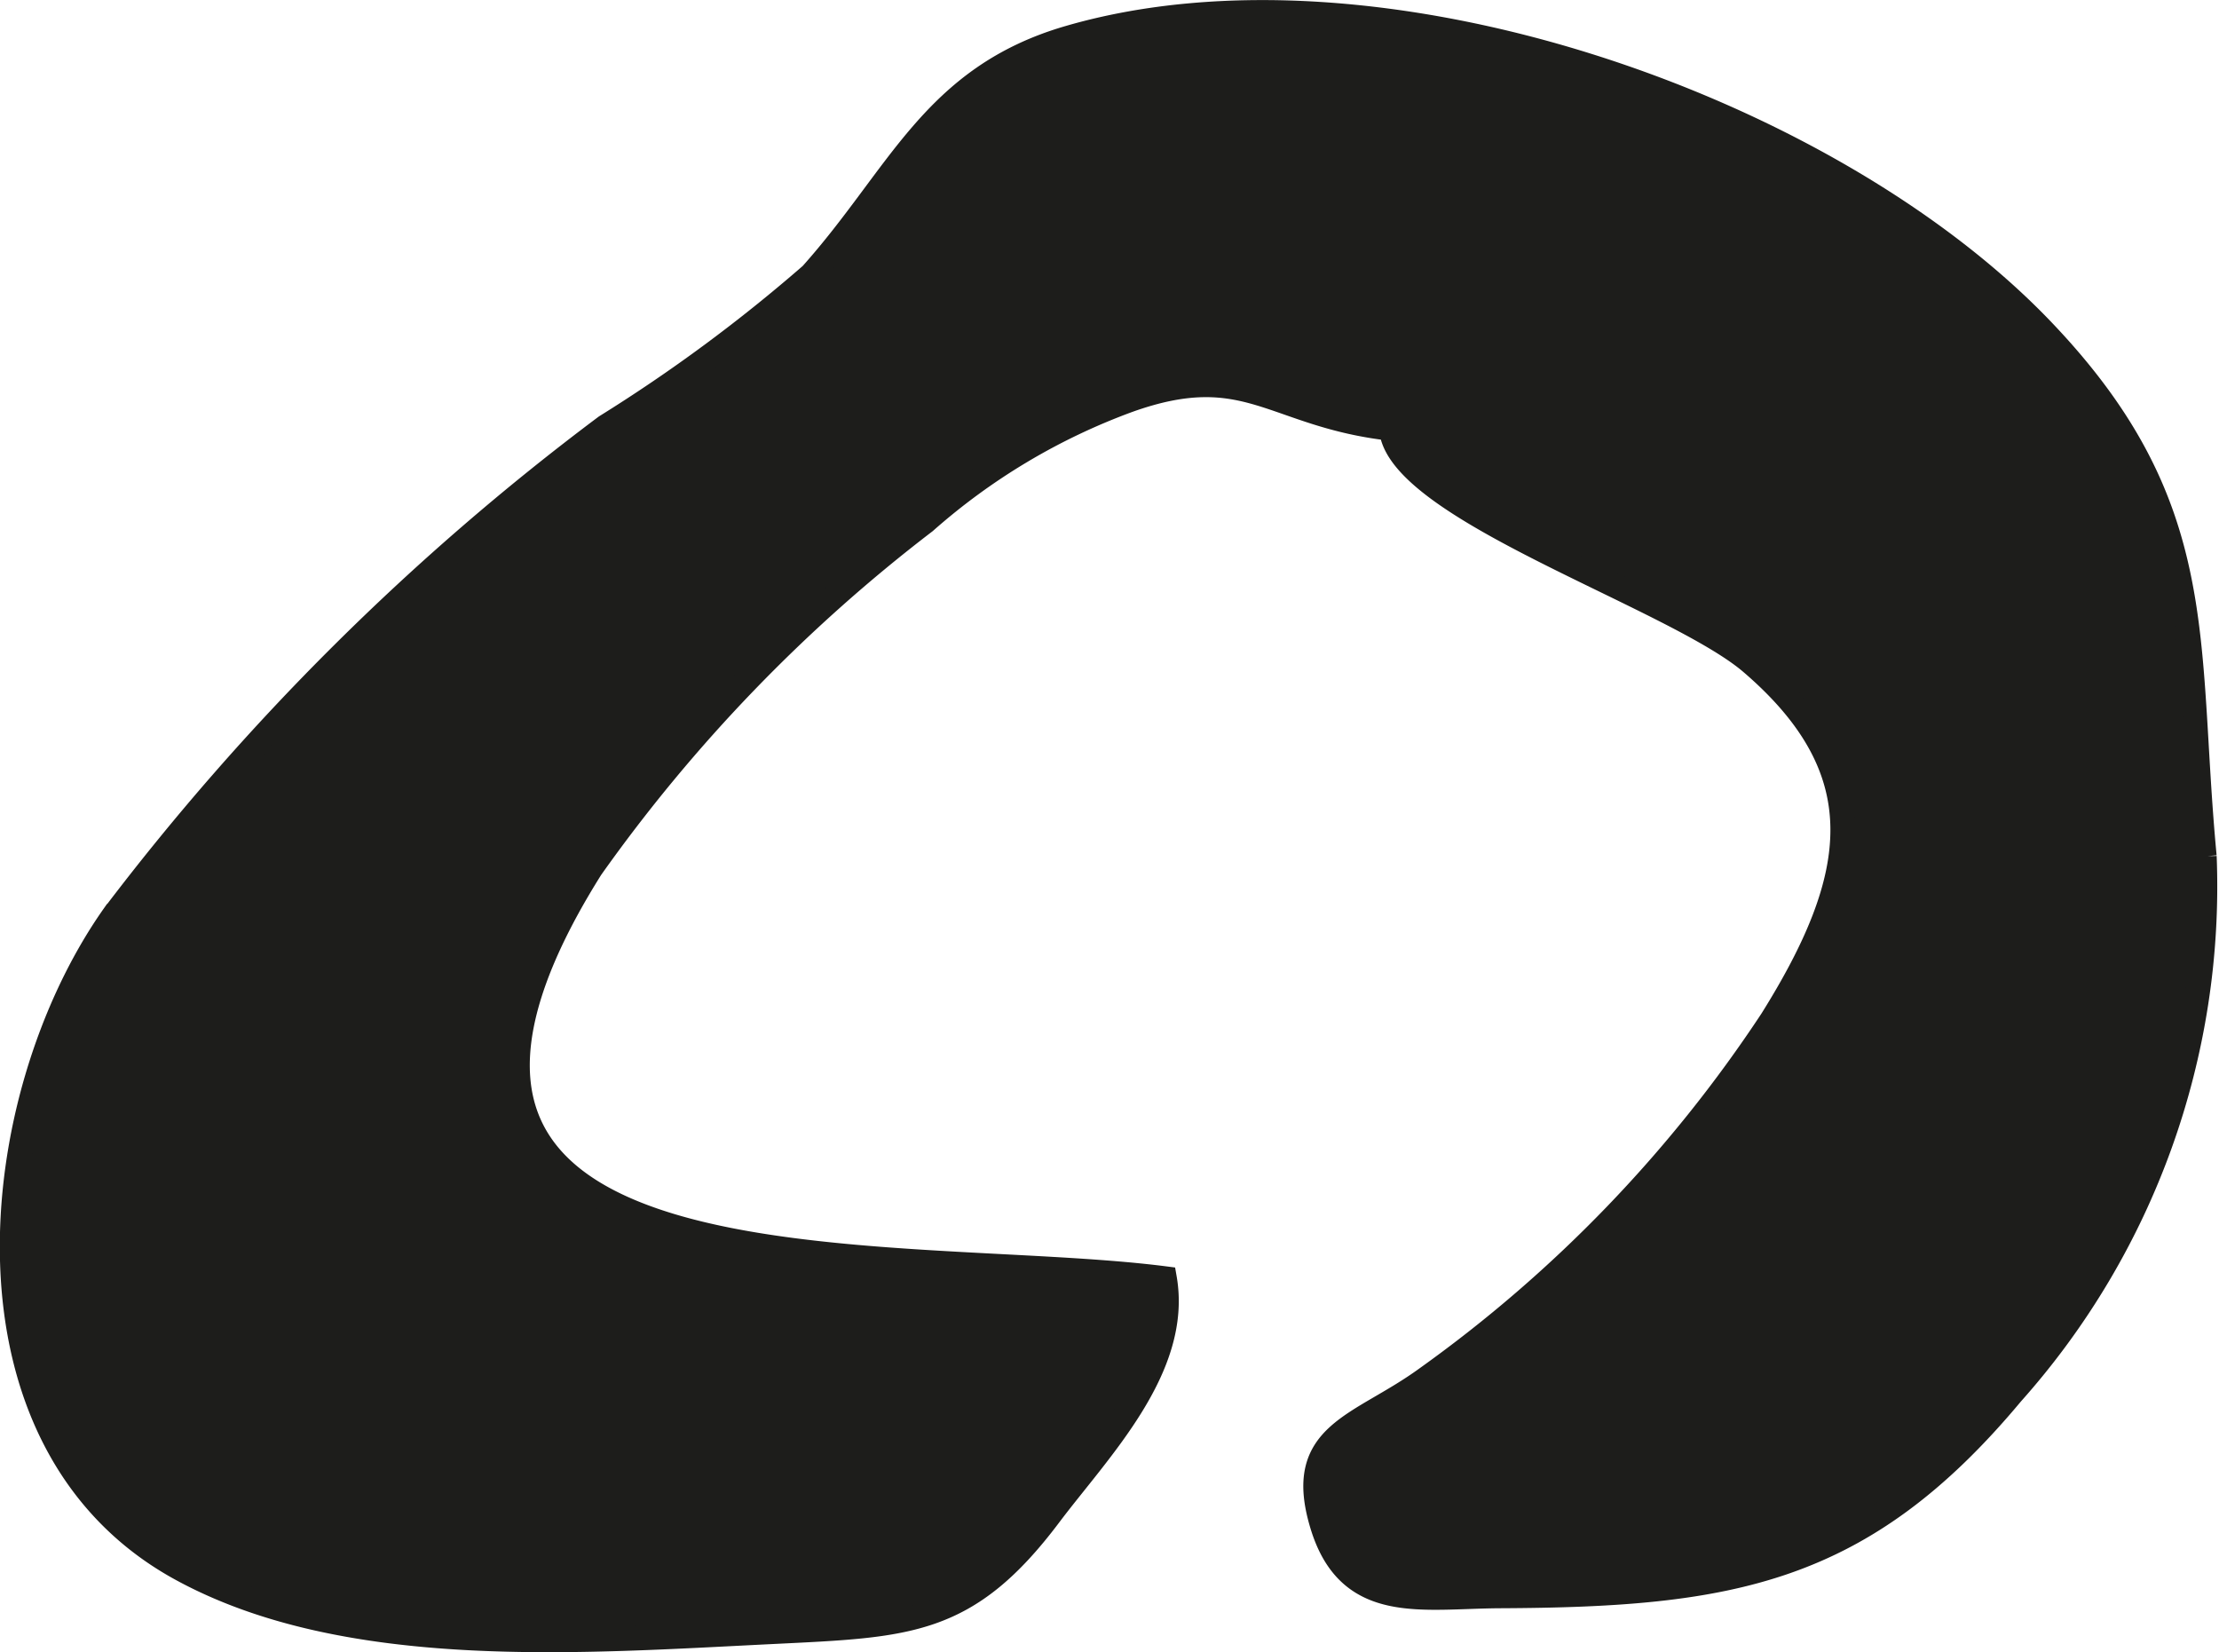<?xml version="1.0" encoding="UTF-8"?>
<svg xmlns="http://www.w3.org/2000/svg"
     version="1.1"
     width="8.051mm"
     height="5.994mm"
     viewBox="0 0 22.823 16.991">
   <defs>
      <style type="text/css">
      .a {
        fill: #1d1d1b;
        stroke: #1d1d1b;
        stroke-width: 0.25px;
      }
    </style>
   </defs>
   <path class="a"
         d="M20.984,3.373c1.764,1.831,1.478,3.201,1.69,5.434A7.832,7.832,0,0,1,20.69,14.332c-1.538,1.843-2.892,2.071-5.256,2.082-.82.004-1.565.181-1.839-.743-.279-.936.387-.995,1.076-1.496a13.988,13.988,0,0,0,3.551-3.684c.916-1.464,1.098-2.554-.209-3.675-.783-.673-3.644-1.584-3.704-2.408-1.226-.137-1.478-.727-2.702-.291a6.568,6.568,0,0,0-2.093,1.248,16.455,16.455,0,0,0-3.435,3.563c-2.856,4.547,3.114,3.862,5.9,4.219.16.92-.674,1.757-1.182,2.431-.85,1.131-1.449,1.135-2.849,1.204-1.966.096-4.369.287-6.077-.642-2.393-1.3-2.025-4.842-.705-6.72A25.631,25.631,0,0,1,6.23,4.386a16.404,16.404,0,0,0,2.114-1.562c.91-1.017,1.251-2.029,2.648-2.436C14.149-.531,18.772,1.081,20.984,3.373Z"/>
</svg>
